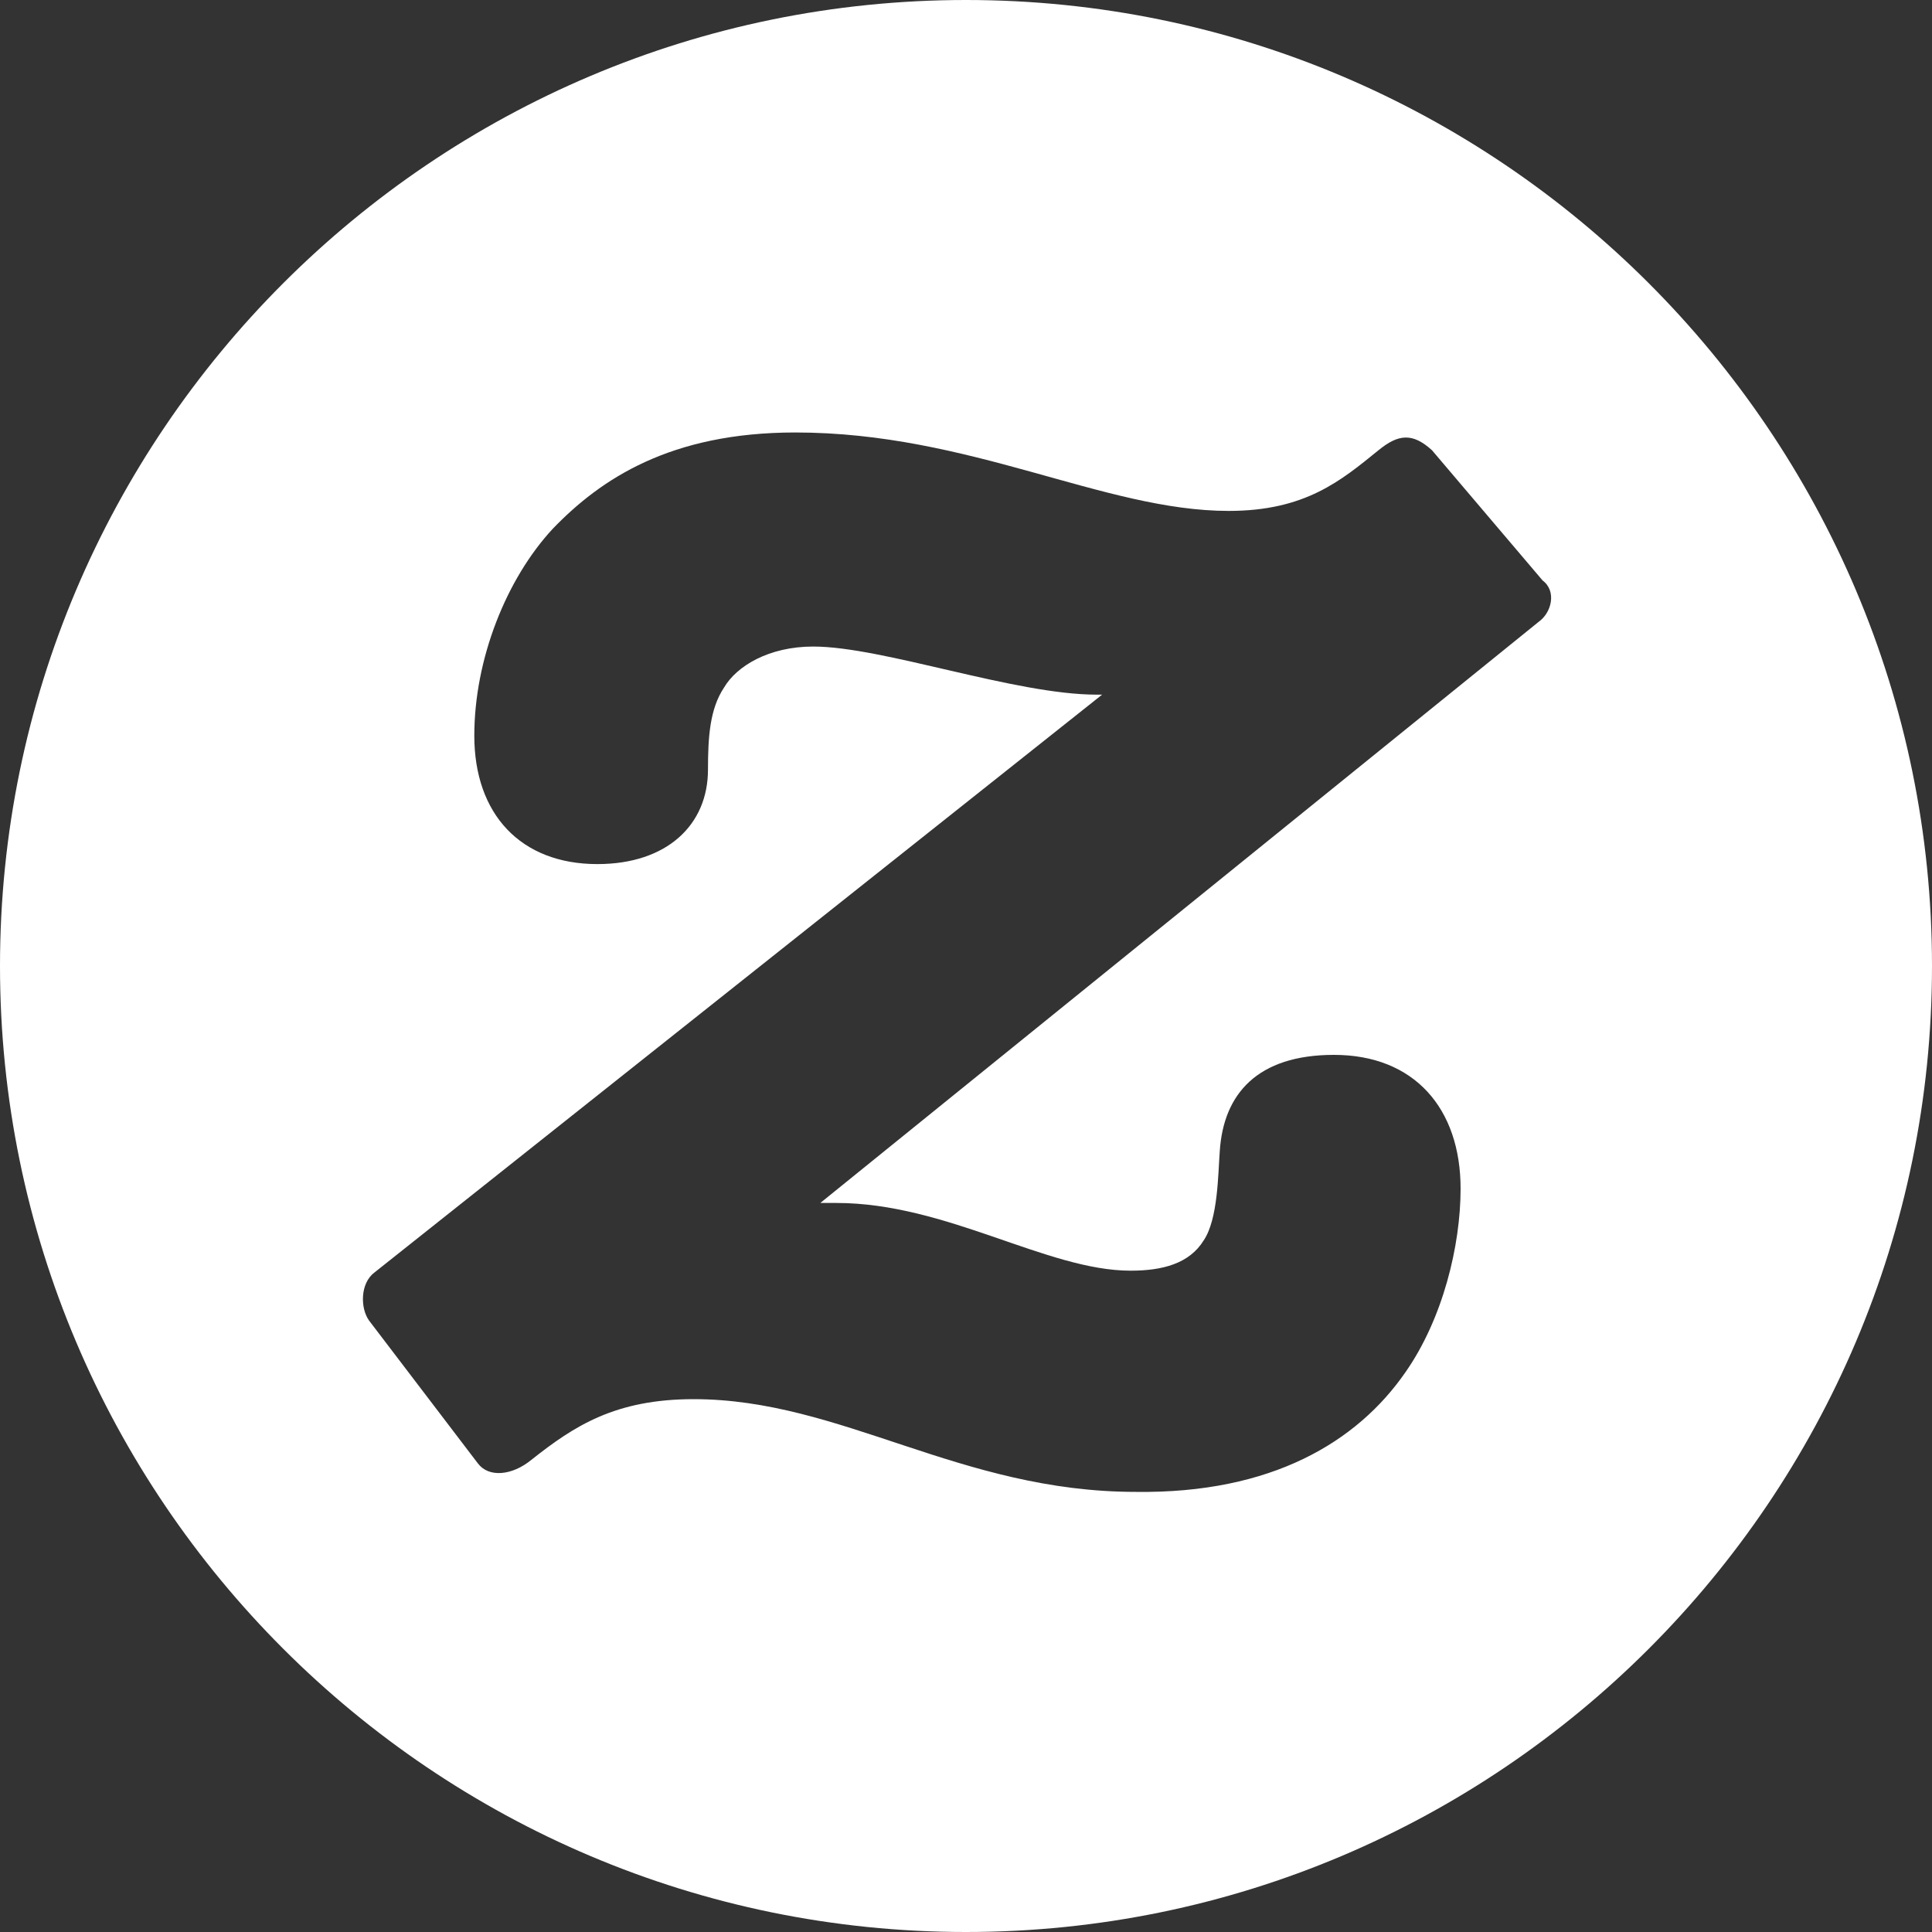 <?xml version="1.0" encoding="utf-8"?>
<!-- Generator: Adobe Illustrator 23.0.3, SVG Export Plug-In . SVG Version: 6.00 Build 0)  -->
<svg version="1.1" id="Layer_1" xmlns="http://www.w3.org/2000/svg" xmlns:xlink="http://www.w3.org/1999/xlink" x="0px" y="0px"
	 viewBox="0 0 200 200" style="enable-background:new 0 0 200 200;" xml:space="preserve">
<rect x="0" y="0" width="200" height="200" fill="#333333" stroke="none"/>
<style type="text/css">
	.st0{fill:#FFFFFF;}
</style>
<path class="st0" d="M0,100C0,44.85,44.85,0,100,0c55.15,0,100,44.85,100,100s-44.85,100-100,100C44.85,200,0,155.15,0,100L0,100z
	 M49.47,151.49c1.11,1.48,3.51,1.29,5.54-0.37c4.43-3.51,8.68-6.28,16.8-6.28c15.32,0,27.51,9.6,45.79,9.6
	c14.03,0.18,22.89-5.17,27.88-12.37c3.88-5.54,5.72-13.11,5.72-19.02c0-8.31-4.8-13.85-13.11-13.85c-7.94,0-11.44,4.06-11.82,9.97
	c-0.18,2.4-0.18,7.02-1.66,9.23c-1.48,2.4-4.25,3.14-7.57,3.14c-8.68,0-19.02-7.01-30.46-7.01h-1.66l74.4-60.19
	c1.29-0.93,1.85-3.14,0.37-4.25l-11.45-13.48c-2.03-1.85-3.51-1.66-5.54,0c-3.88,3.14-7.57,6.28-15.51,6.28
	c-12.93,0-26.77-8.12-44.86-8.12c-12.92,0-20.13,4.8-25.11,9.97c-4.8,5.17-8.12,13.48-8.12,21.42c0,8.12,4.8,13.29,12.74,13.29
	c7.2,0,11.45-4.06,11.45-9.78c0-3.32,0.18-6.28,1.66-8.49c1.29-2.21,4.62-4.25,9.23-4.25c7.2,0,20.86,4.98,29.36,4.98h0.55
	l-75.33,59.82c-1.48,1.11-1.48,3.69-0.55,4.98L49.47,151.49z"/>
</svg>
